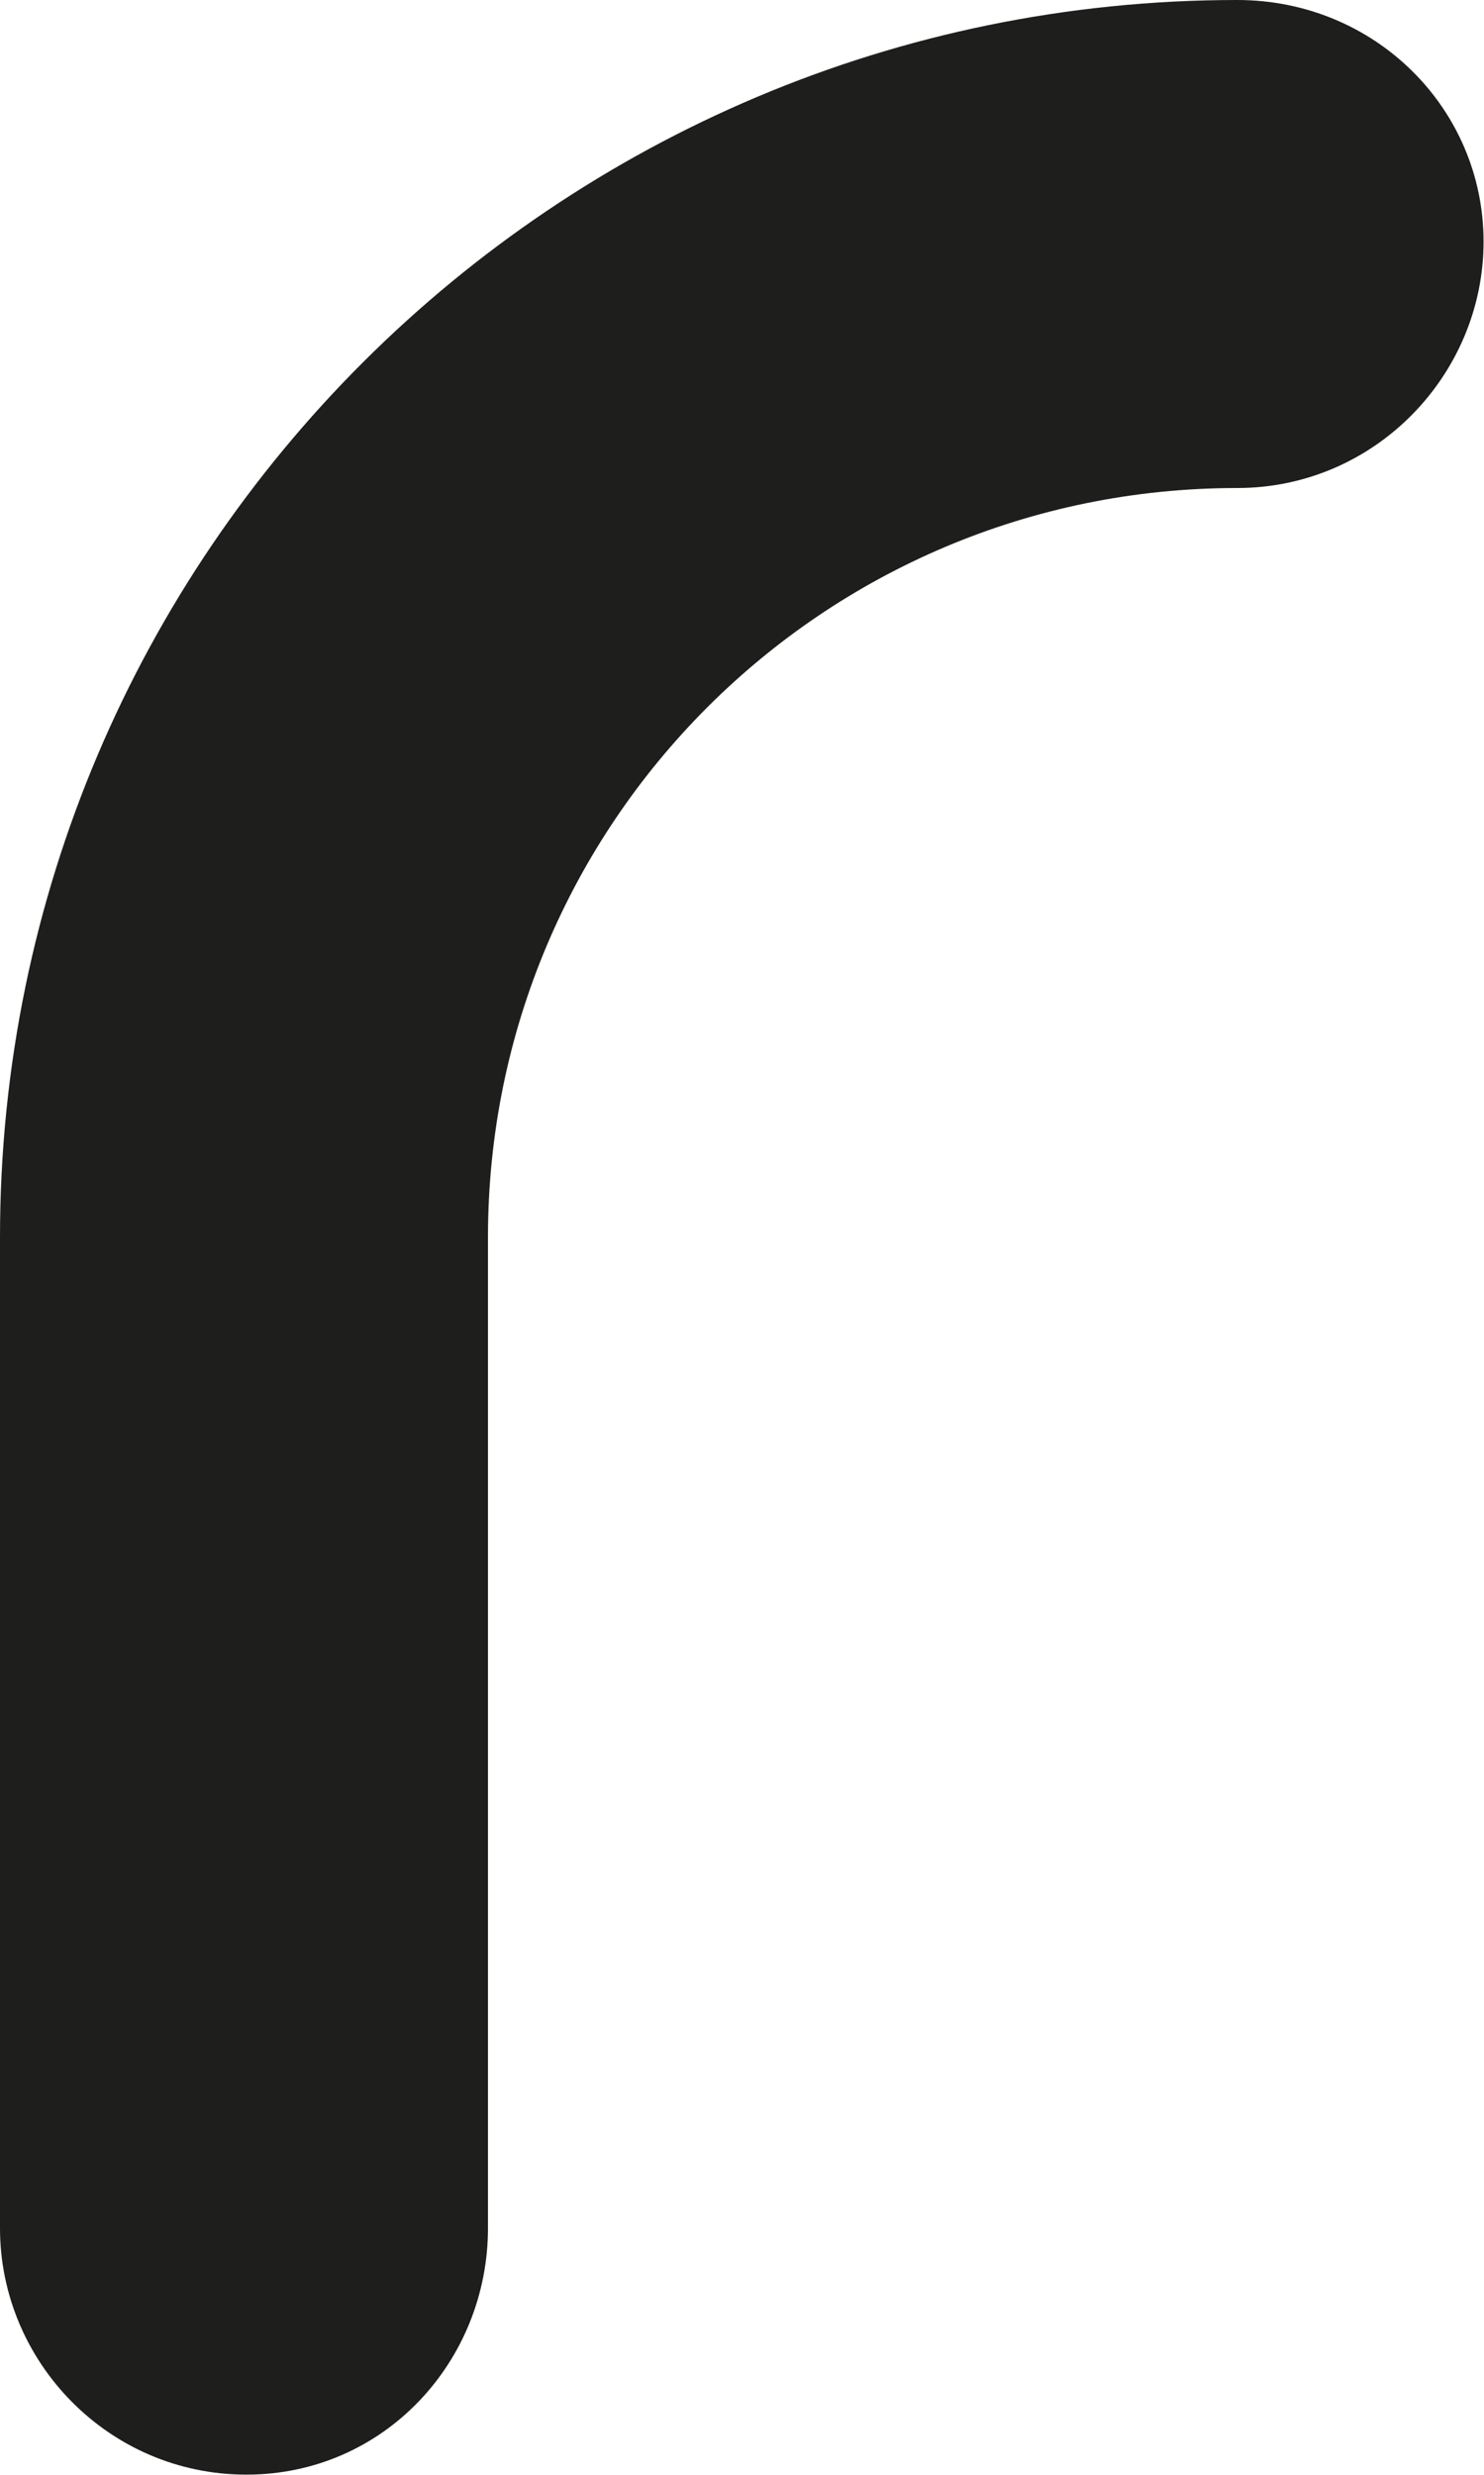 <?xml version="1.0" encoding="UTF-8"?><svg id="Layer_2" xmlns="http://www.w3.org/2000/svg" viewBox="0 0 33.97 56.65"><defs><style>.cls-1{fill:#1e1e1c;}</style></defs><g id="Layer_1-2"><path class="cls-1" d="M28.32,0C12.75,0,0,12.64,0,28.32v22.68c0,3.05,2.48,5.64,5.64,5.64s5.53-2.6,5.53-5.64v-22.68c0-9.48,7.67-17.15,17.15-17.15,3.16,0,5.64-2.6,5.64-5.64S31.48,0,28.32,0Z"/></g></svg>